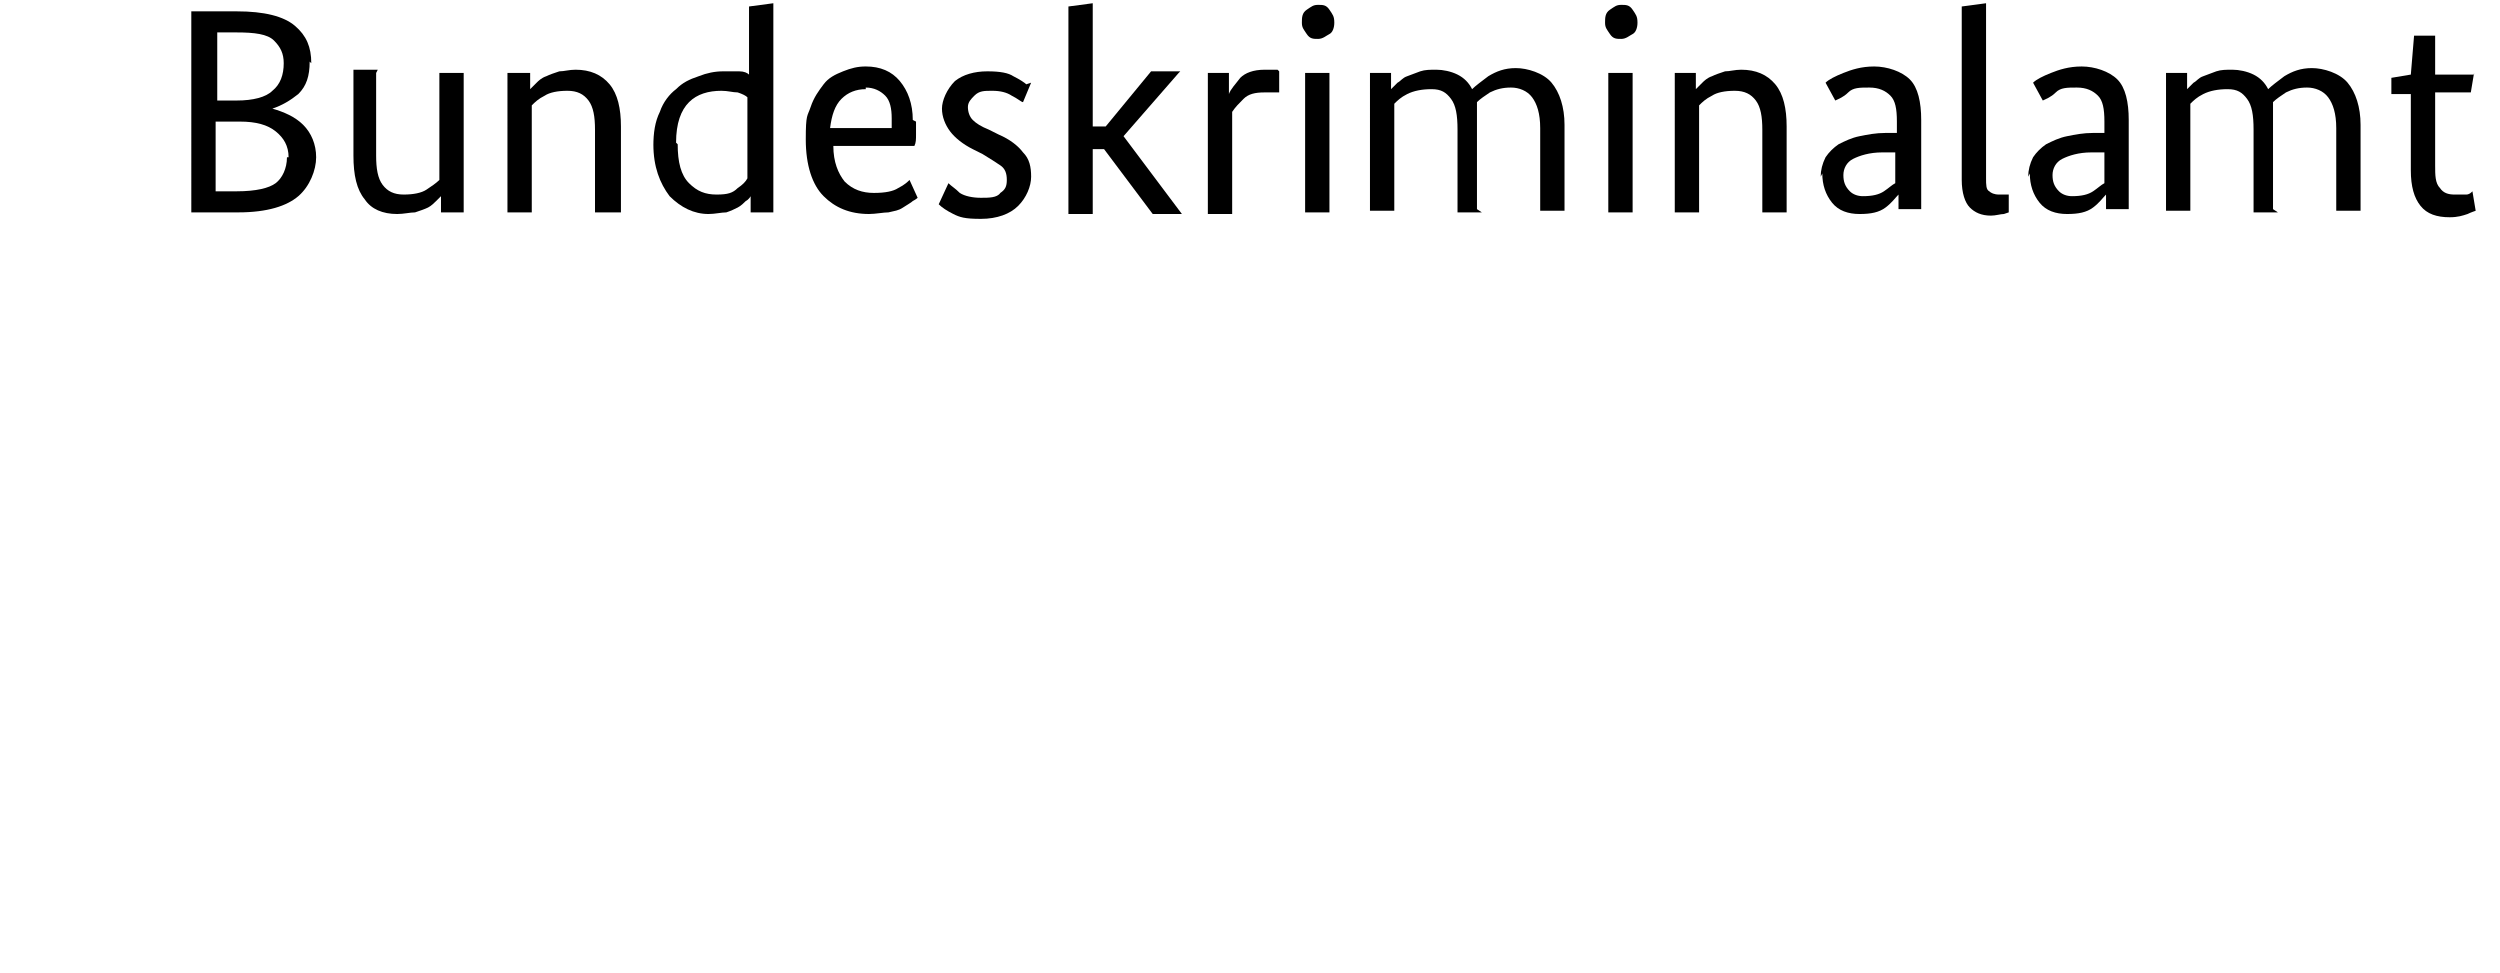 <?xml version="1.0" encoding="UTF-8"?>
<svg xmlns="http://www.w3.org/2000/svg" id="Ebene_1" data-name="Ebene 1" version="1.1" viewBox="0 0 154.2 60">
  <defs>
    <style>
      .cls-1 {
        fill: #000;
        stroke-width: 0px;
      }
    </style>
  </defs>
  <path class="cls-1" d="M19.1,3.8c0,.9-.2,1.5-.7,2-.5.4-1,.7-1.6.9h0c.7.2,1.4.5,1.9,1,.5.5.8,1.2.8,2s-.4,1.8-1.1,2.4c-.7.6-1.9,1-3.7,1h-2.9V.7h2.8c1.7,0,2.9.3,3.6.9.7.6,1,1.3,1,2.3ZM17.5,3.9c0-.6-.2-1-.6-1.4-.4-.4-1.2-.5-2.3-.5h-1.2v4.2h1.2c1,0,1.8-.2,2.2-.6.5-.4.7-1,.7-1.7ZM17.8,9.7c0-.7-.3-1.2-.8-1.6s-1.2-.6-2.2-.6h-1.5v4.3h1.3c1.2,0,2-.2,2.4-.5s.7-.9.7-1.6Z"></path>
  <path class="cls-1" d="M23.2,4.5v5.1c0,.8.1,1.4.4,1.8.3.4.7.6,1.3.6s1.1-.1,1.4-.3c.3-.2.6-.4.8-.6v-6.6h1.5v8.6h-1.4v-1h0c0,0-.2.2-.3.3-.1.1-.3.3-.5.4-.2.1-.5.2-.8.3-.3,0-.7.1-1.1.1-.9,0-1.6-.3-2-.9-.5-.6-.7-1.5-.7-2.7v-5.3h1.5Z"></path>
  <path class="cls-1" d="M38.2,13.1h-1.5v-5.1c0-.8-.1-1.4-.4-1.8-.3-.4-.7-.6-1.3-.6s-1.1.1-1.4.3c-.4.2-.6.4-.8.6v6.6h-1.5V4.5h1.4v1h0c0,0,.2-.2.4-.4.1-.1.3-.3.6-.4.2-.1.5-.2.8-.3.3,0,.6-.1,1-.1.9,0,1.6.3,2.1.9s.7,1.5.7,2.6v5.3Z"></path>
  <path class="cls-1" d="M40.3,9c0-.8.1-1.5.4-2.1.2-.6.6-1.1,1-1.4.4-.4.8-.6,1.4-.8.5-.2,1-.3,1.5-.3s.7,0,1,0c.3,0,.5.1.6.2V.4l1.5-.2v12.9h-1.4v-1h0c0,0-.1.2-.3.3-.1.1-.3.3-.5.4-.2.1-.4.2-.7.3-.3,0-.7.1-1.1.1-.9,0-1.7-.4-2.4-1.1-.6-.8-1-1.8-1-3.2ZM41.8,8.9c0,1.1.2,1.9.7,2.4.5.5,1,.7,1.7.7s1-.1,1.3-.4c.3-.2.5-.4.6-.6v-5c-.1-.1-.3-.2-.6-.3-.3,0-.6-.1-1-.1-.8,0-1.5.2-2,.7-.5.5-.8,1.3-.8,2.5Z"></path>
  <path class="cls-1" d="M56.5,7.5c0,.3,0,.6,0,.8,0,.3,0,.5-.1.7h-5c0,1,.3,1.7.7,2.2.5.5,1.1.7,1.8.7s1.2-.1,1.5-.3c.4-.2.6-.4.7-.5l.5,1.1s-.1.1-.3.2c-.1.1-.3.2-.6.4s-.5.2-.9.3c-.3,0-.8.1-1.2.1-1.2,0-2.1-.4-2.8-1.1-.7-.7-1.1-1.9-1.1-3.5s.1-1.4.3-2c.2-.6.5-1,.8-1.4.3-.4.7-.6,1.2-.8.5-.2.9-.3,1.4-.3.9,0,1.6.3,2.1.9.5.6.8,1.4.8,2.4ZM53.4,5.5c-.6,0-1.1.2-1.5.6-.4.4-.6,1-.7,1.8h3.8c0-.1,0-.2,0-.3,0,0,0-.2,0-.3,0-.6-.1-1.1-.4-1.4-.3-.3-.7-.5-1.2-.5Z"></path>
  <path class="cls-1" d="M63.6,5.1l-.5,1.2c-.1,0-.3-.2-.7-.4-.3-.2-.7-.3-1.2-.3s-.8,0-1.1.3c-.2.2-.4.4-.4.7s.1.6.3.8c.2.2.5.4,1,.6l.6.3c.7.3,1.2.7,1.5,1.1.4.4.5.9.5,1.5s-.3,1.3-.8,1.8-1.3.8-2.3.8-1.3-.1-1.7-.3c-.4-.2-.7-.4-.9-.6l.6-1.3c.2.2.4.3.7.6.3.2.8.3,1.3.3s1,0,1.2-.3c.3-.2.4-.4.4-.8s-.1-.7-.4-.9-.6-.4-1.1-.7l-.6-.3c-.6-.3-1.1-.7-1.4-1.1s-.5-.9-.5-1.4.3-1.2.8-1.7c.5-.4,1.2-.6,2-.6s1.3.1,1.6.3c.4.2.7.4.8.5Z"></path>
  <path class="cls-1" d="M72.7,4.5l-3.4,3.9,3.6,4.8h-1.8l-3-4h-.7v4h-1.5V.4l1.5-.2v7.6h.8l2.8-3.4h1.8Z"></path>
  <path class="cls-1" d="M78.9,4.4v1.3c-.2,0-.3,0-.4,0s-.3,0-.5,0c-.6,0-1,.1-1.3.4-.3.3-.5.5-.7.8v6.3h-1.5V4.5h1.3v1.3h0c.1-.3.4-.6.7-1,.3-.3.8-.5,1.5-.5s.3,0,.5,0c.1,0,.2,0,.3,0Z"></path>
  <path class="cls-1" d="M82.3,1.4c0,.3-.1.6-.3.7s-.4.3-.7.3-.5,0-.7-.3-.3-.4-.3-.7,0-.6.3-.8.4-.3.7-.3.5,0,.7.3.3.4.3.8ZM82,4.5v8.6h-1.5V4.5h1.5Z"></path>
  <path class="cls-1" d="M91.4,13.1h-1.5v-5.1c0-.9-.1-1.5-.4-1.9-.3-.4-.6-.6-1.2-.6s-1.1.1-1.5.3c-.4.2-.6.4-.8.6v6.6h-1.5V4.5h1.3v1h0c0,0,.2-.2.4-.4.2-.1.3-.3.6-.4s.5-.2.8-.3.6-.1,1-.1.9.1,1.3.3c.4.2.7.5.9.9.2-.2.6-.5,1-.8.5-.3,1-.5,1.7-.5s1.7.3,2.2.9.8,1.5.8,2.6v5.3h-1.5v-5.1c0-.9-.2-1.5-.5-1.9-.3-.4-.8-.6-1.3-.6s-.9.1-1.3.3c-.3.2-.6.4-.8.6,0,.2,0,.4,0,.6,0,.2,0,.4,0,.7v5.3Z"></path>
  <path class="cls-1" d="M101,1.4c0,.3-.1.6-.3.7s-.4.3-.7.3-.5,0-.7-.3-.3-.4-.3-.7,0-.6.3-.8.4-.3.7-.3.5,0,.7.3.3.4.3.8ZM100.7,4.5v8.6h-1.5V4.5h1.5Z"></path>
  <path class="cls-1" d="M110.2,13.1h-1.5v-5.1c0-.8-.1-1.4-.4-1.8-.3-.4-.7-.6-1.3-.6s-1.1.1-1.4.3c-.4.2-.6.4-.8.6v6.6h-1.5V4.5h1.3v1h0c0,0,.2-.2.4-.4.1-.1.3-.3.6-.4.2-.1.5-.2.8-.3.3,0,.6-.1,1-.1.9,0,1.6.3,2.1.9s.7,1.5.7,2.6v5.3Z"></path>
  <path class="cls-1" d="M112.3,10.9c0-.4.1-.8.3-1.2.2-.3.5-.6.8-.8.4-.2.8-.4,1.3-.5.5-.1,1-.2,1.6-.2h.7v-.7c0-.8-.1-1.3-.4-1.6s-.7-.5-1.3-.5-1,0-1.3.3-.6.4-.8.5l-.6-1.1c.2-.2.6-.4,1.1-.6s1.1-.4,1.9-.4,1.7.3,2.2.8.7,1.4.7,2.5v3.7c0,.4,0,.7,0,1.1,0,.4,0,.6,0,.7h-1.4c0-.1,0-.3,0-.4s0-.3,0-.5h0c-.2.2-.4.5-.8.8s-.9.4-1.6.4-1.3-.2-1.7-.7-.6-1.1-.6-1.8ZM113.7,10.8c0,.4.1.7.4,1,.2.2.5.3.8.3.6,0,1-.1,1.3-.3s.5-.4.7-.5v-1.9h-.8c-.8,0-1.4.2-1.8.4-.4.2-.6.6-.6,1Z"></path>
  <path class="cls-1" d="M122.5.2v10.8c0,.4,0,.7.2.8.1.1.3.2.6.2s.3,0,.4,0c.1,0,.2,0,.2,0v1.1c0,0,0,0-.3.1-.2,0-.5.1-.8.1-.6,0-1-.2-1.3-.5-.3-.3-.5-.9-.5-1.7V.4l1.5-.2Z"></path>
  <path class="cls-1" d="M125.1,10.9c0-.4.1-.8.3-1.2.2-.3.5-.6.8-.8.4-.2.8-.4,1.3-.5.5-.1,1-.2,1.6-.2h.7v-.7c0-.8-.1-1.3-.4-1.6s-.7-.5-1.3-.5-1,0-1.3.3-.6.4-.8.5l-.6-1.1c.2-.2.6-.4,1.1-.6s1.1-.4,1.9-.4,1.7.3,2.2.8.7,1.4.7,2.5v3.7c0,.4,0,.7,0,1.1,0,.4,0,.6,0,.7h-1.4c0-.1,0-.3,0-.4s0-.3,0-.5h0c-.2.2-.4.5-.8.8s-.9.4-1.6.4-1.3-.2-1.7-.7-.6-1.1-.6-1.8ZM126.6,10.8c0,.4.1.7.4,1,.2.2.5.3.8.3.6,0,1-.1,1.3-.3s.5-.4.7-.5v-1.9h-.8c-.8,0-1.4.2-1.8.4-.4.2-.6.6-.6,1Z"></path>
  <path class="cls-1" d="M140.5,13.1h-1.5v-5.1c0-.9-.1-1.5-.4-1.9-.3-.4-.6-.6-1.2-.6s-1.1.1-1.5.3c-.4.2-.6.4-.8.6v6.6h-1.5V4.5h1.3v1h0c0,0,.2-.2.4-.4.2-.1.3-.3.6-.4s.5-.2.8-.3.6-.1,1-.1.9.1,1.3.3c.4.2.7.5.9.9.2-.2.6-.5,1-.8.5-.3,1-.5,1.7-.5s1.7.3,2.2.9.8,1.5.8,2.6v5.3h-1.5v-5.1c0-.9-.2-1.5-.5-1.9-.3-.4-.8-.6-1.3-.6s-.9.1-1.3.3c-.3.2-.6.4-.8.6,0,.2,0,.4,0,.6,0,.2,0,.4,0,.7v5.3Z"></path>
  <path class="cls-1" d="M152.6,4.5l-.2,1.2h-2.2v4.5c0,.6,0,1.1.3,1.4.2.3.5.4.9.4s.5,0,.7,0c.2,0,.3-.1.4-.2l.2,1.2c0,0-.3.1-.5.2-.3.1-.6.2-1.1.2-.8,0-1.4-.2-1.8-.7-.4-.5-.6-1.2-.6-2.2v-4.7h-1.2v-1l1.2-.2.2-2.4h1.3v2.4h2.4Z"></path>
</svg>
